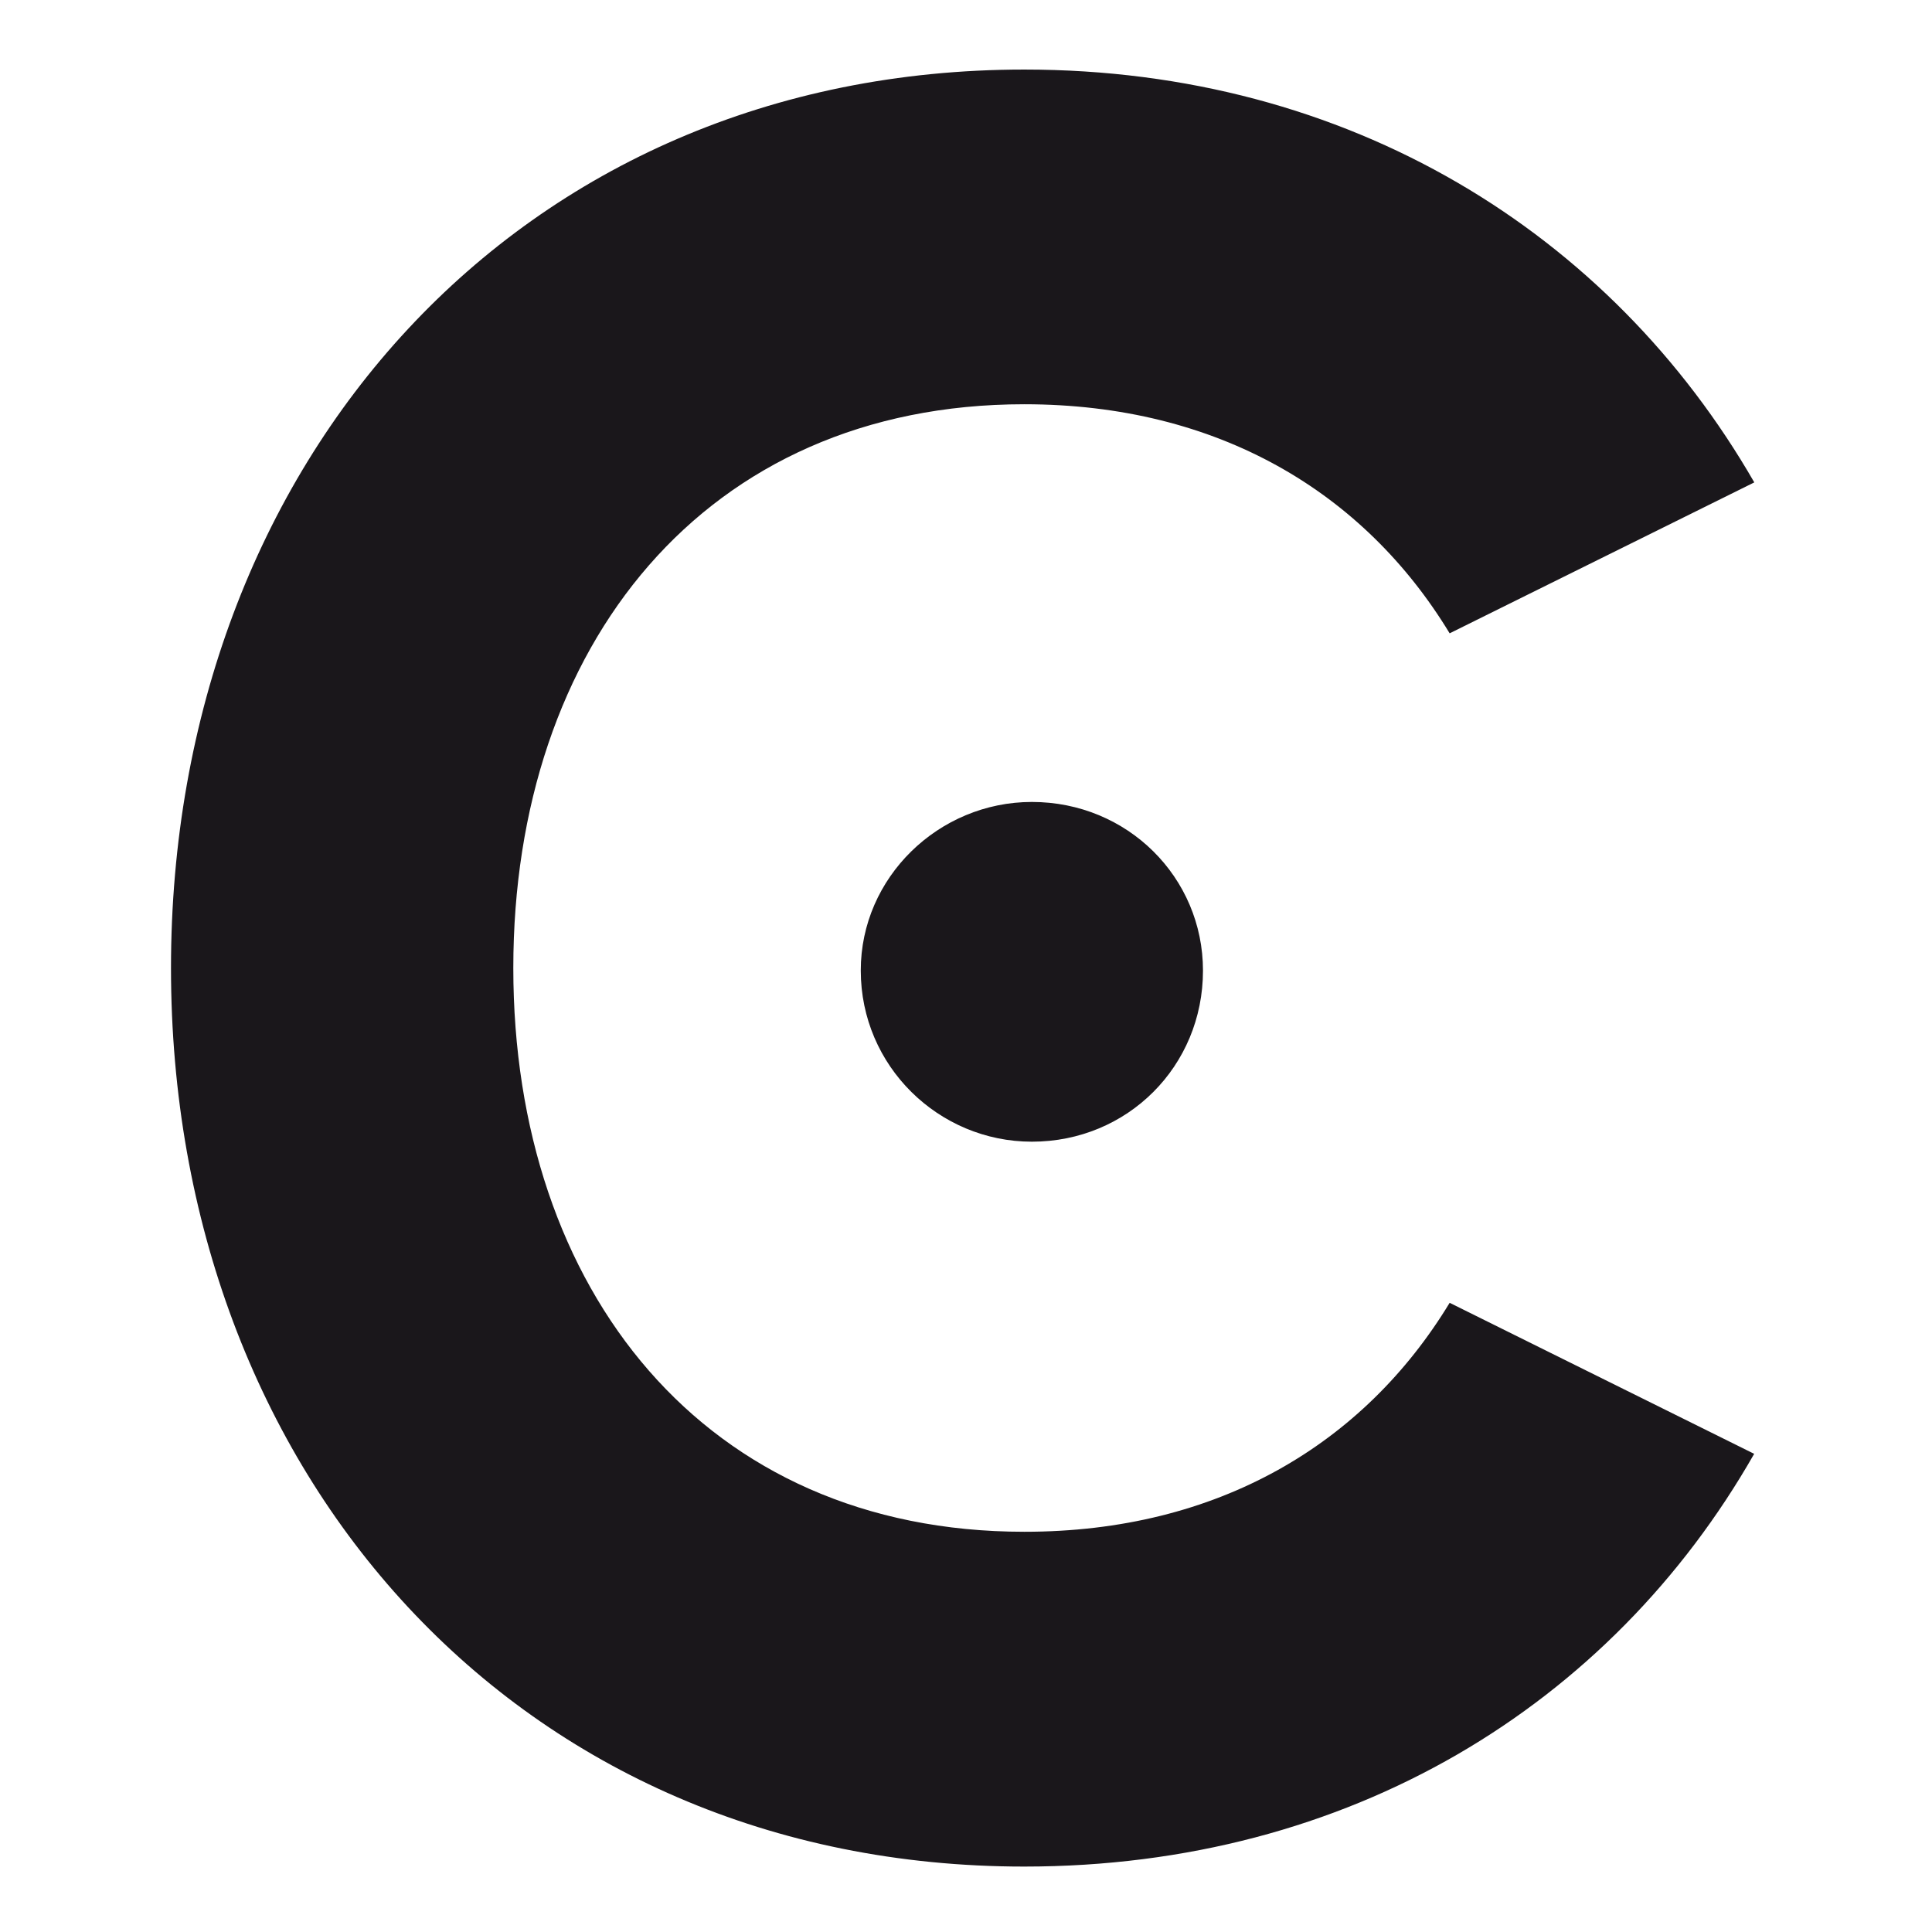 <svg xmlns="http://www.w3.org/2000/svg" version="1.1" xmlns:xlink="http://www.w3.org/1999/xlink" width="1000" height="1000"><style>
    #light-icon {
      display: inline;
    }
    #dark-icon {
      display: none;
    }

    @media (prefers-color-scheme: dark) {
      #light-icon {
        display: none;
      }
      #dark-icon {
        display: inline;
      }
    }
  </style><g id="light-icon"><svg xmlns="http://www.w3.org/2000/svg" version="1.1" xmlns:xlink="http://www.w3.org/1999/xlink" width="1000" height="1000"><g><g transform="matrix(5.556,0,0,5.556,0,0)"><svg xmlns="http://www.w3.org/2000/svg" version="1.1" xmlns:xlink="http://www.w3.org/1999/xlink" width="180" height="180"><svg version="1.1" id="Слой_1" xmlns="http://www.w3.org/2000/svg" xmlns:xlink="http://www.w3.org/1999/xlink" x="0px" y="0px" viewBox="0 0 180 180" style="enable-background:new 0 0 180 180;" xml:space="preserve">
<style type="text/css">
	.st0{fill:#1A171B;}
</style>
<path class="st0" d="M135.05,121.37l28.37,14.07c-13.37,23.44-37.75,38.45-68,38.45c-47.13,0-79.49-36.58-79.49-83.71
	S48.29,6.48,95.43,6.48c30.25,0,54.63,15.24,68,38.46L135.05,59c-7.97-13.13-21.57-21.34-39.63-21.34
	c-29.78,0-47.6,22.51-47.6,52.52s17.82,52.52,47.6,52.52C113.48,142.71,127.08,134.5,135.05,121.37z M96.13,74.71
	c8.91,0,15.94,7.03,15.94,15.71c0,8.91-7.03,15.94-15.94,15.94c-8.68,0-15.94-7.04-15.94-15.94C80.18,81.74,87.45,74.71,96.13,74.71
	z"></path>
</svg></svg></g></g></svg></g><g id="dark-icon"><svg xmlns="http://www.w3.org/2000/svg" version="1.1" xmlns:xlink="http://www.w3.org/1999/xlink" width="1000" height="1000"><g clip-path="url(#SvgjsClipPath1137)"><rect width="1000" height="1000" fill="#ffffff"></rect><g transform="matrix(4.444,0,0,4.444,100,100)"><svg xmlns="http://www.w3.org/2000/svg" version="1.1" xmlns:xlink="http://www.w3.org/1999/xlink" width="180" height="180"><svg version="1.1" id="Слой_1" xmlns="http://www.w3.org/2000/svg" xmlns:xlink="http://www.w3.org/1999/xlink" x="0px" y="0px" viewBox="0 0 180 180" style="enable-background:new 0 0 180 180;" xml:space="preserve">
<style type="text/css">
	.st0{fill:#1A171B;}
</style>
<path class="st0" d="M135.05,121.37l28.37,14.07c-13.37,23.44-37.75,38.45-68,38.45c-47.13,0-79.49-36.58-79.49-83.71
	S48.29,6.48,95.43,6.48c30.25,0,54.63,15.24,68,38.46L135.05,59c-7.97-13.13-21.57-21.34-39.63-21.34
	c-29.78,0-47.6,22.51-47.6,52.52s17.82,52.52,47.6,52.52C113.48,142.71,127.08,134.5,135.05,121.37z M96.13,74.71
	c8.91,0,15.94,7.03,15.94,15.71c0,8.91-7.03,15.94-15.94,15.94c-8.68,0-15.94-7.04-15.94-15.94C80.18,81.74,87.45,74.71,96.13,74.71
	z"></path>
</svg></svg></g></g><defs><clipPath id="SvgjsClipPath1137"><rect width="1000" height="1000" x="0" y="0" rx="350" ry="350"></rect></clipPath></defs></svg></g></svg>